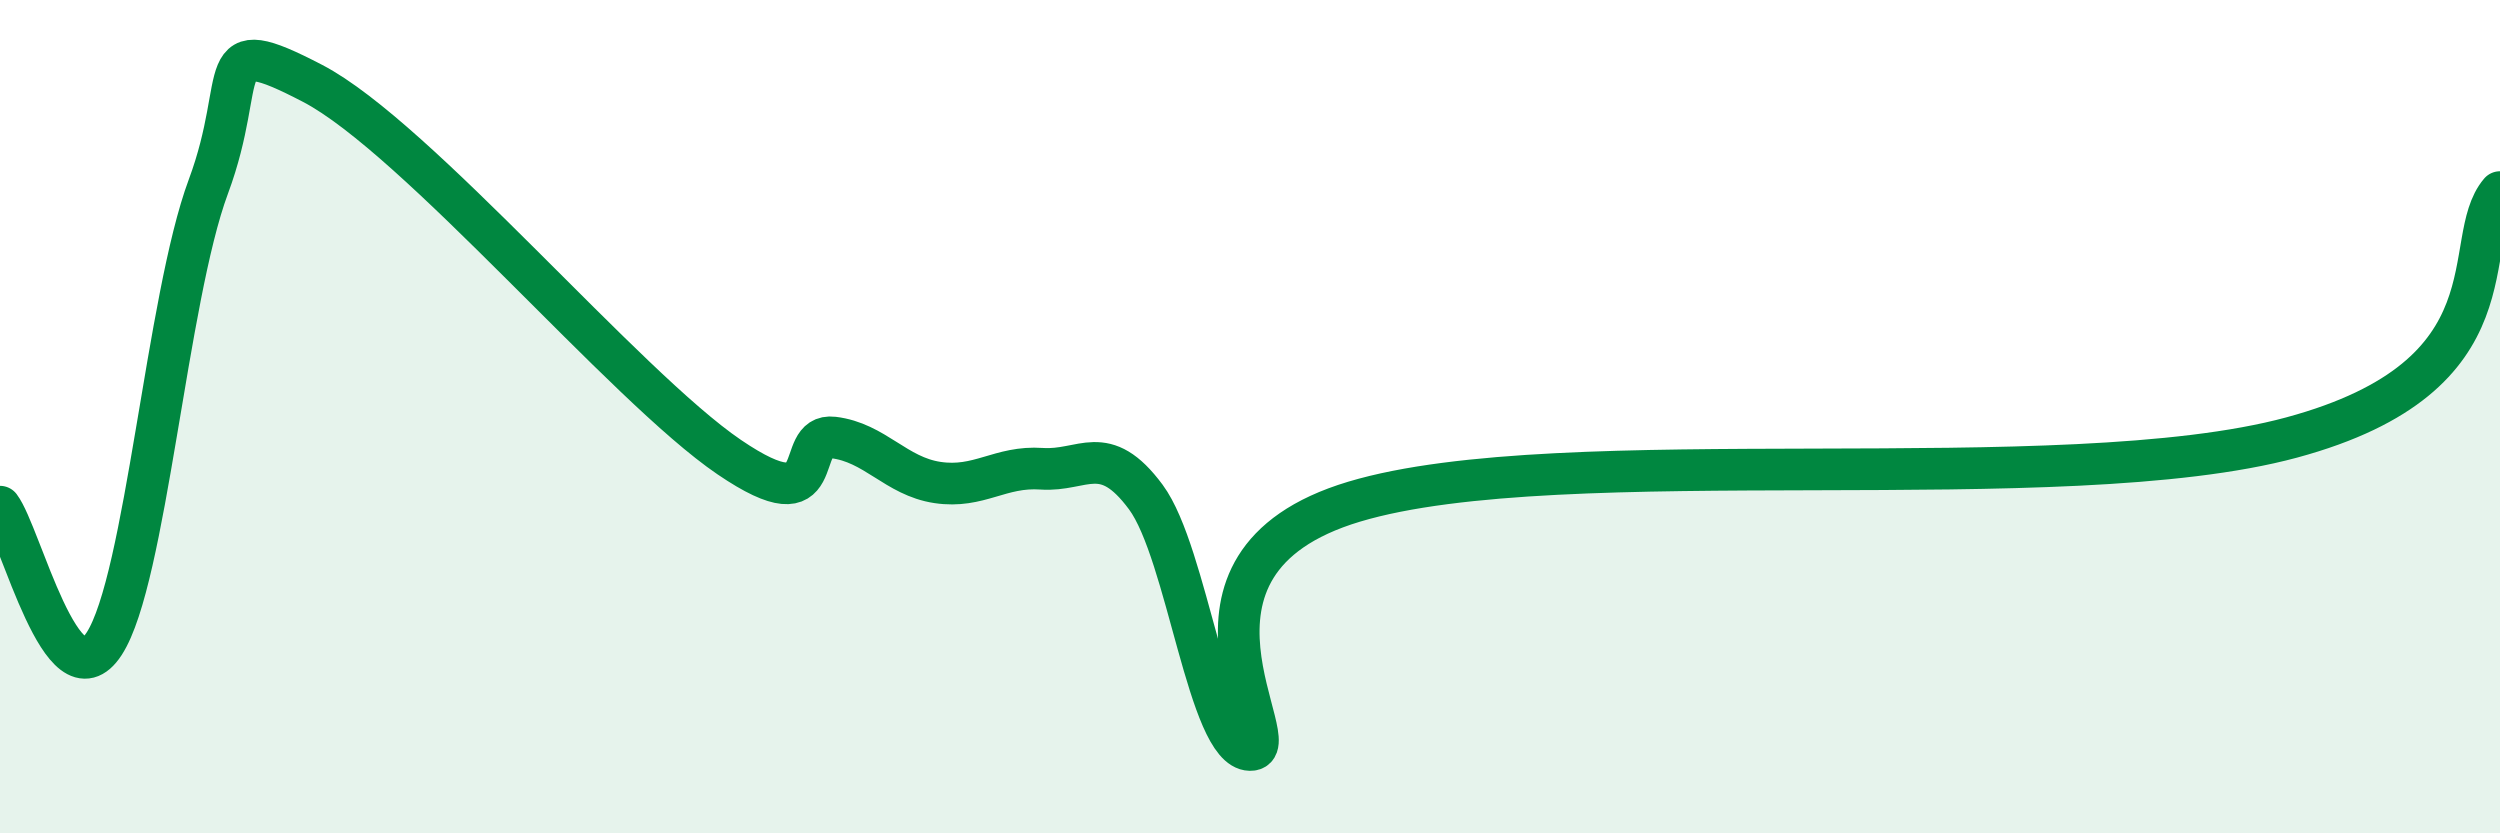 
    <svg width="60" height="20" viewBox="0 0 60 20" xmlns="http://www.w3.org/2000/svg">
      <path
        d="M 0,12.16 C 0.5,12.82 1.5,16.99 2.5,15.45 C 3.5,13.91 4,7.17 5,4.48 C 6,1.79 5,0.7 7.5,2 C 10,3.3 15,9.27 17.5,10.97 C 20,12.67 19,10.38 20,10.5 C 21,10.62 21.5,11.43 22.5,11.58 C 23.5,11.73 24,11.18 25,11.25 C 26,11.32 26.5,10.58 27.5,11.93 C 28.5,13.28 29,17.98 30,18 C 31,18.02 27.5,13.54 32.5,12.04 C 37.5,10.54 49.5,11.99 55,10.5 C 60.5,9.01 59,5.79 60,4.61L60 20L0 20Z"
        fill="#008740"
        opacity="0.1"
        stroke-linecap="round"
        stroke-linejoin="round"
      />
      <path
        d="M 0,12.16 C 0.5,12.82 1.5,16.99 2.5,15.45 C 3.5,13.91 4,7.17 5,4.48 C 6,1.79 5,0.7 7.5,2 C 10,3.3 15,9.27 17.5,10.97 C 20,12.67 19,10.38 20,10.5 C 21,10.62 21.5,11.43 22.5,11.58 C 23.5,11.73 24,11.18 25,11.25 C 26,11.32 26.5,10.58 27.5,11.93 C 28.5,13.28 29,17.98 30,18 C 31,18.02 27.5,13.54 32.5,12.04 C 37.5,10.54 49.5,11.99 55,10.5 C 60.5,9.01 59,5.79 60,4.61"
        stroke="#008740"
        stroke-width="1"
        fill="none"
        stroke-linecap="round"
        stroke-linejoin="round"
      />
    </svg>
  